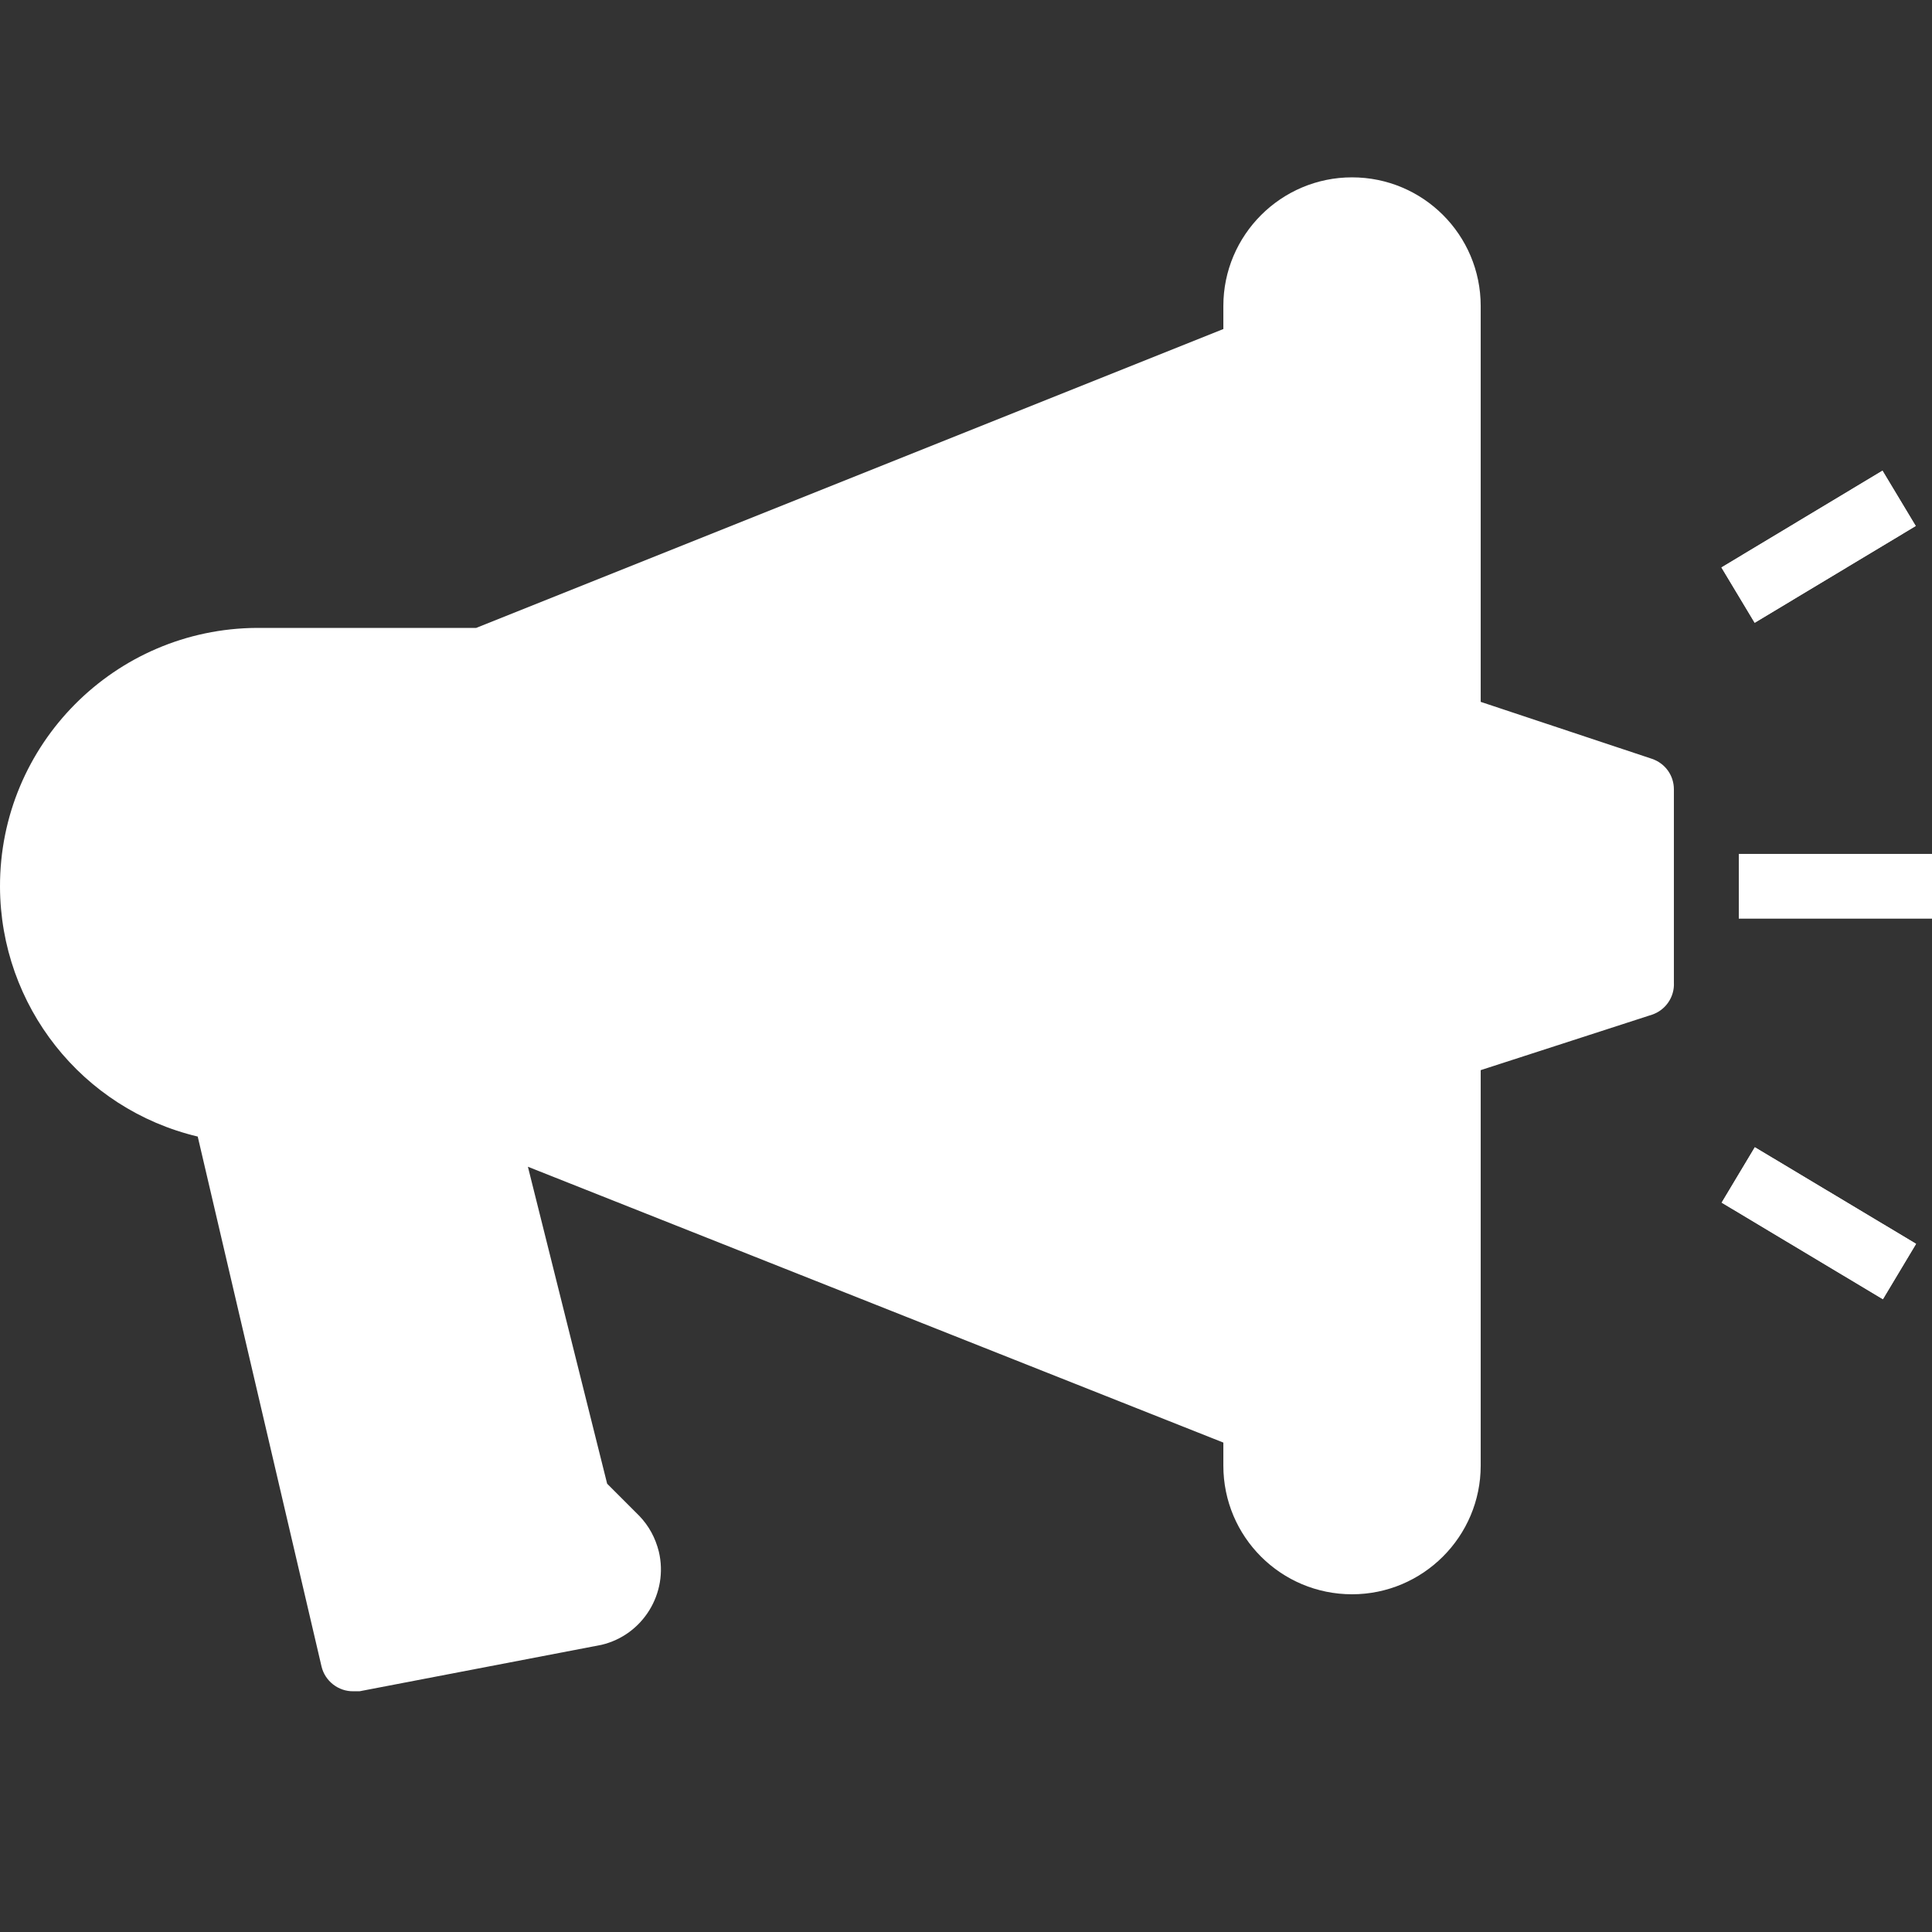 <?xml version="1.0" encoding="utf-8"?>
<!-- Generator: Adobe Illustrator 22.0.1, SVG Export Plug-In . SVG Version: 6.00 Build 0)  -->
<svg version="1.1" id="Capa_1" xmlns="http://www.w3.org/2000/svg" xmlns:xlink="http://www.w3.org/1999/xlink" x="0px" y="0px"
	 viewBox="0 0 512 512" style="enable-background:new 0 0 512 512;" xml:space="preserve">
<rect x="0" y="0" width="512" height="512" fill="#333333" stroke="none"/>
<style type="text/css">
	.st0{fill:#FFFFFF;}
</style>
<g>
	<path class="st0" d="M358.3,414.1L358.3,414.1c-14.1,0-25.6-11.5-25.6-25.6v-12l-204.9-82V175l204.9-82V81
		c0-14.1,11.5-25.6,25.6-25.6l0,0c14.1,0,25.6,11.5,25.6,25.6v307.3C384,402.6,372.5,414.1,358.3,414.1z"/>
	<path class="st0" d="M68.1,175h59.8l0,0v119.6l0,0H68.1c-33,0-59.8-26.8-59.8-59.8l0,0C8.3,201.8,35.1,175,68.1,175z"/>
	<polygon class="st0" points="435.2,260.4 384,277.5 384,192.1 435.2,209.2 	"/>
	<path class="st0" d="M157.8,427.3l-64.1,12.4L59.6,294.6h68.3L153.5,397l10.2,10.2c4.6,4.7,4.6,12.3-0.1,16.9
		C162,425.7,160,426.8,157.8,427.3z"/>
	<g>
		<rect x="460.8" y="226.3" class="st0" width="51.2" height="17.1"/>
		
			<rect x="457.2" y="136.6" transform="matrix(0.857 -0.515 0.515 0.857 -5.968 268.776)" class="st0" width="49.8" height="17.1"/>
		
			<rect x="473.5" y="299.6" transform="matrix(0.514 -0.858 0.858 0.514 -44.176 570.974)" class="st0" width="17.1" height="49.8"/>
	</g>
	<g>
		<rect x="85.2" y="200.6" class="st0" width="17.1" height="34.1"/>
		<rect x="51" y="200.6" class="st0" width="17.1" height="34.1"/>
	</g>
	<path class="st0" d="M332.7,174c-29.1,61.6-75.6,113.4-133.8,149l133.8,53.5V174z"/>
	<path class="st0" d="M358.3,55.5L358.3,55.5c14.1,0,25.6,11.5,25.6,25.6v307.3c0,14.1-11.5,25.6-25.6,25.6l0,0
		c-14.1,0-25.6-11.5-25.6-25.6V81.1C332.7,67,344.2,55.5,358.3,55.5z"/>
	<path class="st0" d="M52.4,301.2l32.8,140.4c0.9,3.9,4.5,6.7,8.5,6.6h1.6l64.1-12.3l0,0c11-2.6,17.8-13.7,15.2-24.7
		c-0.9-3.6-2.6-6.8-5.2-9.5l-8.5-8.5l-21-84l184.3,73.1v6.1c0,18.9,15.3,34.1,34.1,34.1s34.1-15.3,34.1-34.1V283.6l45.4-14.7
		c3.6-1.2,6-4.7,5.8-8.5v-51.2c0-3.7-2.3-6.9-5.8-8.1L392.4,186V81.1c0-18.9-15.3-34.1-34.1-34.1s-34.1,15.3-34.1,34.1v6.1
		l-198,79.2H68.1C30.4,166.6-0.1,197.3,0,235C0.1,266.5,21.7,293.9,52.4,301.2z M147.4,403.1l10.2,10.2c0.9,0.9,1.2,2.2,0.9,3.4
		c-0.3,1.2-1.3,2.1-2.5,2.3l-55.9,10.8L70.3,303.1h51.2l23.4,96C145.4,400.6,146.2,402,147.4,403.1z M324.2,363.9l-187.8-75.1v-108
		l187.8-75.1V363.9z M426.6,215.3v38.9l-34.1,11.4V204L426.6,215.3z M341.3,81.1c0-9.4,7.6-17.1,17.1-17.1c9.4,0,17.1,7.6,17.1,17.1
		v307.3c0,9.4-7.6,17.1-17.1,17.1c-9.4,0-17.1-7.6-17.1-17.1v-12l0,0V81.1z M68.1,183.6h51.2V286H68.1c-28.3,0-51.2-22.9-51.2-51.2
		S39.8,183.6,68.1,183.6z"/>
	<rect x="460.8" y="226.3" class="st0" width="51.2" height="17.1"/>
	
		<rect x="457.2" y="136.6" transform="matrix(0.857 -0.515 0.515 0.857 -5.968 268.776)" class="st0" width="49.8" height="17.1"/>
	
		<rect x="473.5" y="299.6" transform="matrix(0.514 -0.858 0.858 0.514 -44.176 570.974)" class="st0" width="17.1" height="49.8"/>
	<rect x="85.2" y="200.6" class="st0" width="17.1" height="34.1"/>
	<rect x="51" y="200.6" class="st0" width="17.1" height="34.1"/>
</g>
</svg>
